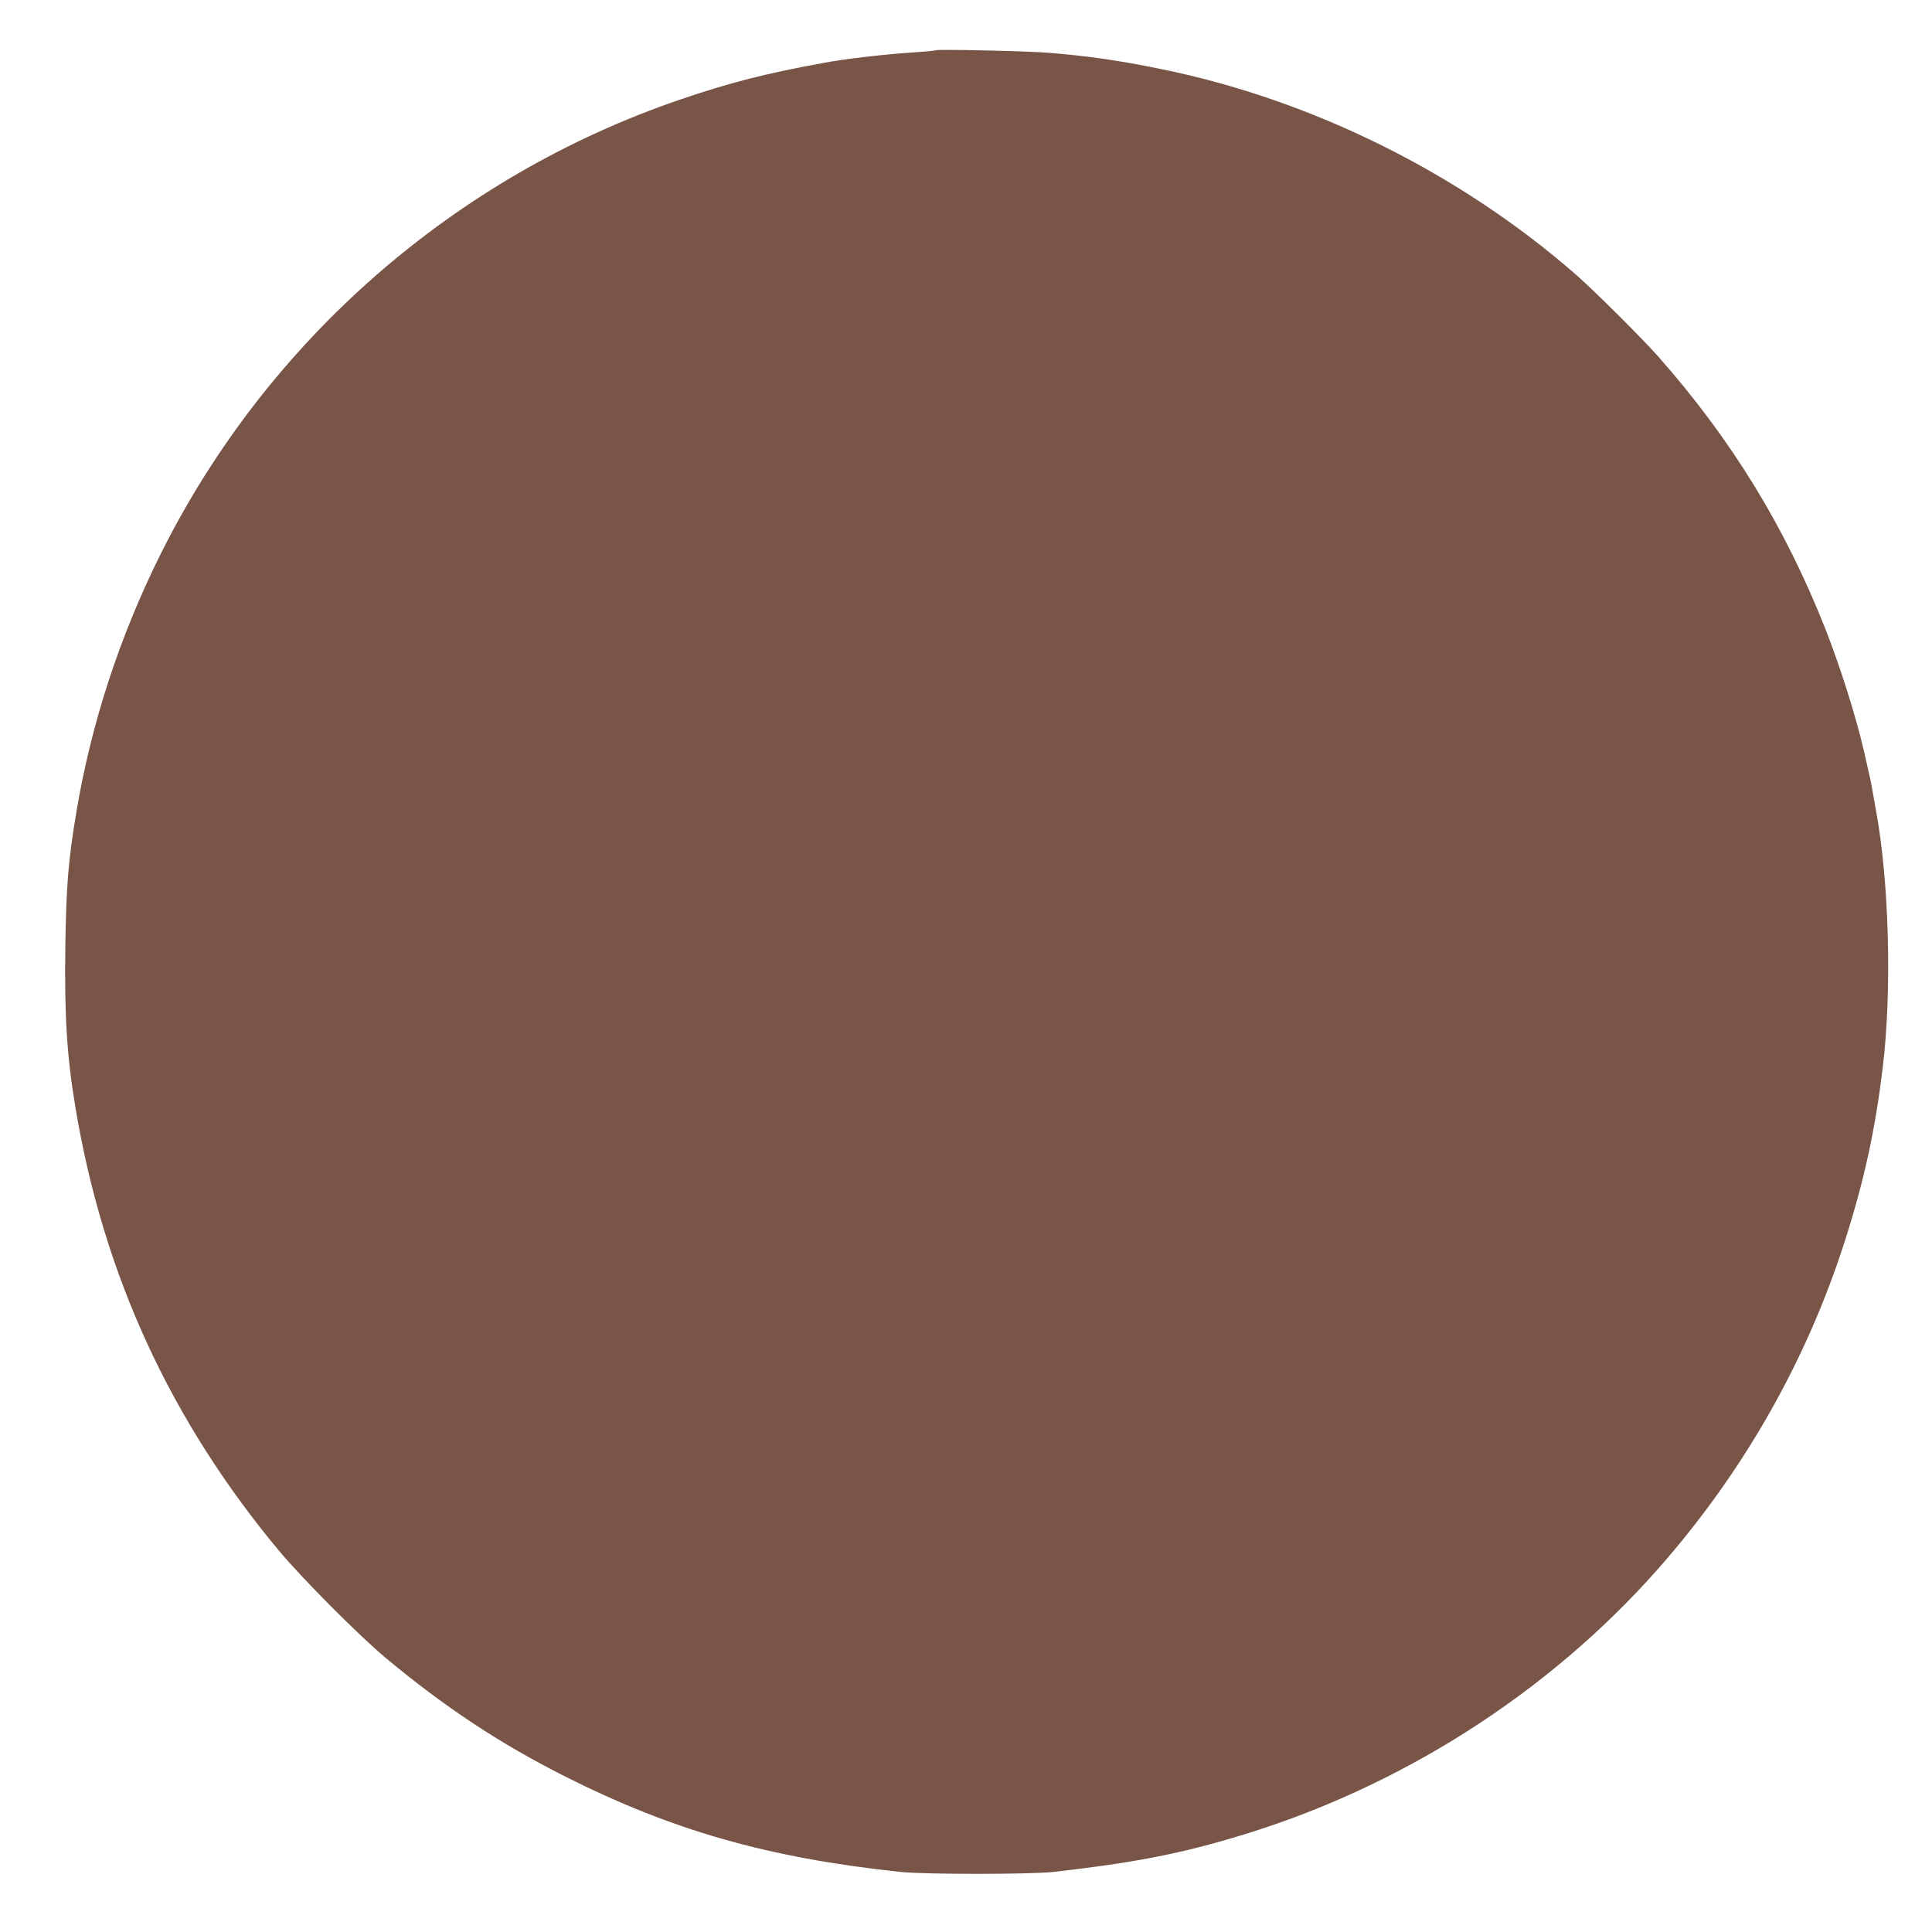 <?xml version="1.0" standalone="no"?>
<!DOCTYPE svg PUBLIC "-//W3C//DTD SVG 20010904//EN"
 "http://www.w3.org/TR/2001/REC-SVG-20010904/DTD/svg10.dtd">
<svg version="1.0" xmlns="http://www.w3.org/2000/svg"
 width="1280pt" height="1280pt" viewBox="0 0 1280 1280"
 preserveAspectRatio="xMidYMid meet">
<g transform="translate(0,1280) scale(0.1,-0.1)"
fill="#795548" stroke="none">
<path d="M6200 12467 c-3 -3 -81 -10 -175 -16 -185 -13 -431 -42 -565 -67
-389 -71 -623 -131 -955 -244 -1491 -509 -2732 -1593 -3438 -3005 -273 -547
-462 -1124 -561 -1715 -53 -316 -67 -485 -73 -881 -7 -469 10 -739 68 -1084
186 -1105 628 -2065 1348 -2930 154 -184 530 -562 706 -709 392 -326 751 -564
1180 -781 714 -361 1349 -543 2230 -637 163 -17 860 -17 1015 0 524 60 821
116 1215 234 1069 318 2054 943 2785 1768 568 642 993 1388 1248 2195 125 392
197 728 246 1135 61 505 42 1227 -44 1695 -10 55 -21 118 -25 140 -6 39 -10
59 -55 255 -54 235 -159 566 -257 815 -267 675 -620 1251 -1104 1800 -108 122
-420 433 -544 542 -771 675 -1754 1163 -2755 1366 -277 57 -490 87 -751 108
-144 11 -731 24 -739 16z"/>
</g>
</svg>
